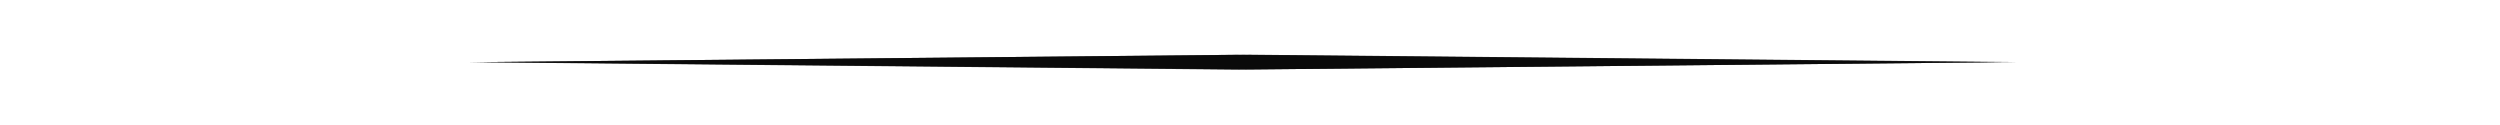 <svg version="1.0" preserveAspectRatio="xMidYMid meet" height="50" viewBox="0 0 750 37.5" zoomAndPan="magnify" width="1000" xmlns:xlink="http://www.w3.org/1999/xlink" xmlns="http://www.w3.org/2000/svg"><defs><filter id="dfc64ba79a" height="100%" width="100%" y="0%" x="0%"><feColorMatrix color-interpolation-filters="sRGB" values="0 0 0 0 1 0 0 0 0 1 0 0 0 0 1 0 0 0 1 0"></feColorMatrix></filter><mask id="53bdf4e029"><g filter="url(#dfc64ba79a)"><rect fill-opacity="0.8" height="45" y="-3.75" fill="#000000" width="900" x="-75"></rect></g></mask><clipPath id="f711fd6d84"><path clip-rule="nonzero" d="M 10 0.441 L 471 0.441 L 471 4.883 L 10 4.883 Z M 10 0.441"></path></clipPath><clipPath id="e9660f71ac"><rect height="6" y="0" width="482" x="0"></rect></clipPath><mask id="cc71b9fcb7"><g filter="url(#dfc64ba79a)"><rect fill-opacity="0.8" height="45" y="-3.75" fill="#000000" width="900" x="-75"></rect></g></mask><clipPath id="36d1924f8a"><path clip-rule="nonzero" d="M 10 0.406 L 472 0.406 L 472 4.844 L 10 4.844 Z M 10 0.406"></path></clipPath><clipPath id="d1cdfec73a"><rect height="6" y="0" width="482" x="0"></rect></clipPath></defs><g mask="url(#53bdf4e029)"><g transform="matrix(1, 0, 0, 1, 130, 16)"><g clip-path="url(#e9660f71ac)"><g clip-path="url(#f711fd6d84)"><path fill-rule="nonzero" fill-opacity="1" d="M 240.641 4.883 L 10.441 2.664 L 240.641 0.441 L 470.84 2.664 Z M 240.641 4.883" fill="#000000"></path></g></g></g></g><g mask="url(#cc71b9fcb7)"><g transform="matrix(1, 0, 0, 1, 134, 16)"><g clip-path="url(#d1cdfec73a)"><g clip-path="url(#36d1924f8a)"><path fill-rule="nonzero" fill-opacity="1" d="M 240.941 4.844 L 10.742 2.625 L 240.941 0.406 L 471.145 2.625 Z M 240.941 4.844" fill="#000000"></path></g></g></g></g></svg>